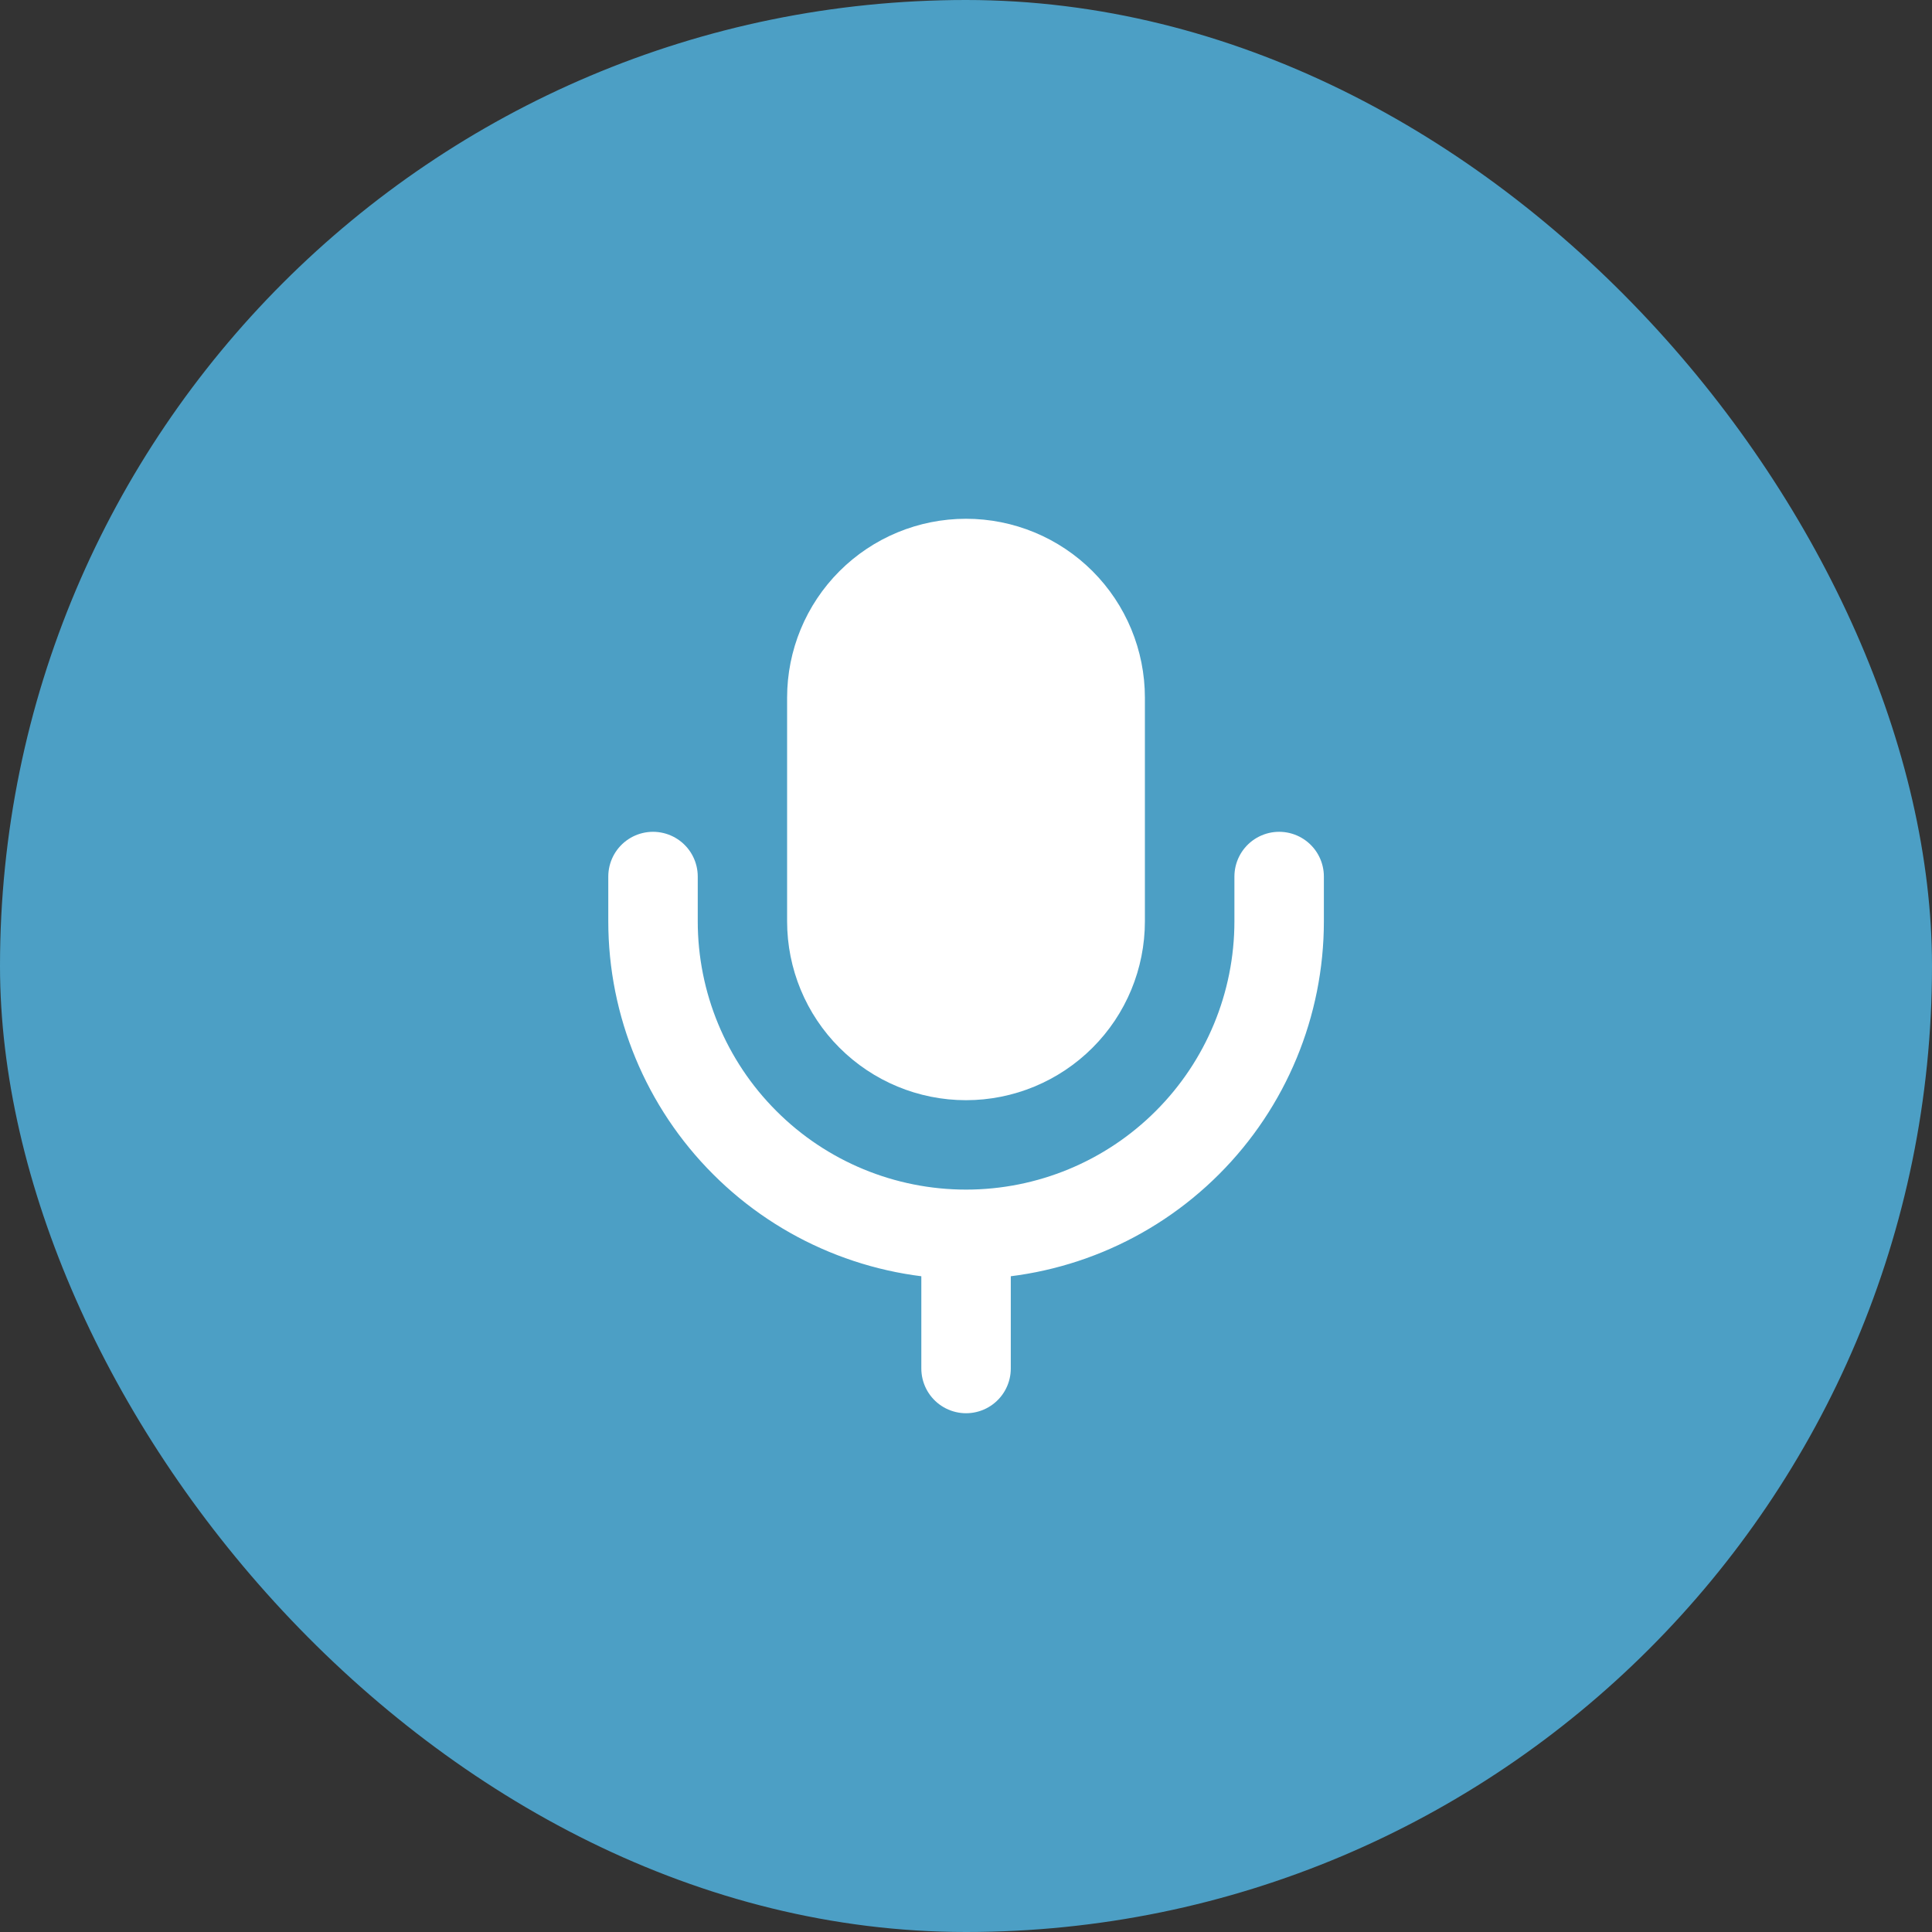 <svg width="36" height="36" viewBox="0 0 36 36" fill="none" xmlns="http://www.w3.org/2000/svg">
<rect x="0" y="0" width="36" height="36" fill="#333333" stroke="none"/>
<rect width="36" height="36" rx="18" fill="#4C9FC5"/>
<path d="M15.5 13C15.5 12.337 15.763 11.701 16.232 11.232C16.701 10.763 17.337 10.5 18 10.5C18.663 10.5 19.299 10.763 19.768 11.232C20.237 11.701 20.5 12.337 20.5 13V17.167C20.5 17.83 20.237 18.466 19.768 18.934C19.299 19.403 18.663 19.667 18 19.667C17.337 19.667 16.701 19.403 16.232 18.934C15.763 18.466 15.5 17.83 15.5 17.167V13Z" fill="white" stroke="white" stroke-width="1.667" stroke-linecap="round" stroke-linejoin="round"/>
<path d="M18.001 23C16.454 23 14.97 22.386 13.877 21.291C12.783 20.198 12.168 18.714 12.168 17.167V16.333M18.001 23C19.548 23 21.032 22.386 22.126 21.291C23.22 20.198 23.835 18.714 23.835 17.167V16.333M18.001 23V25.5" stroke="white" stroke-width="1.667" stroke-linecap="round" stroke-linejoin="round"/>
</svg>
